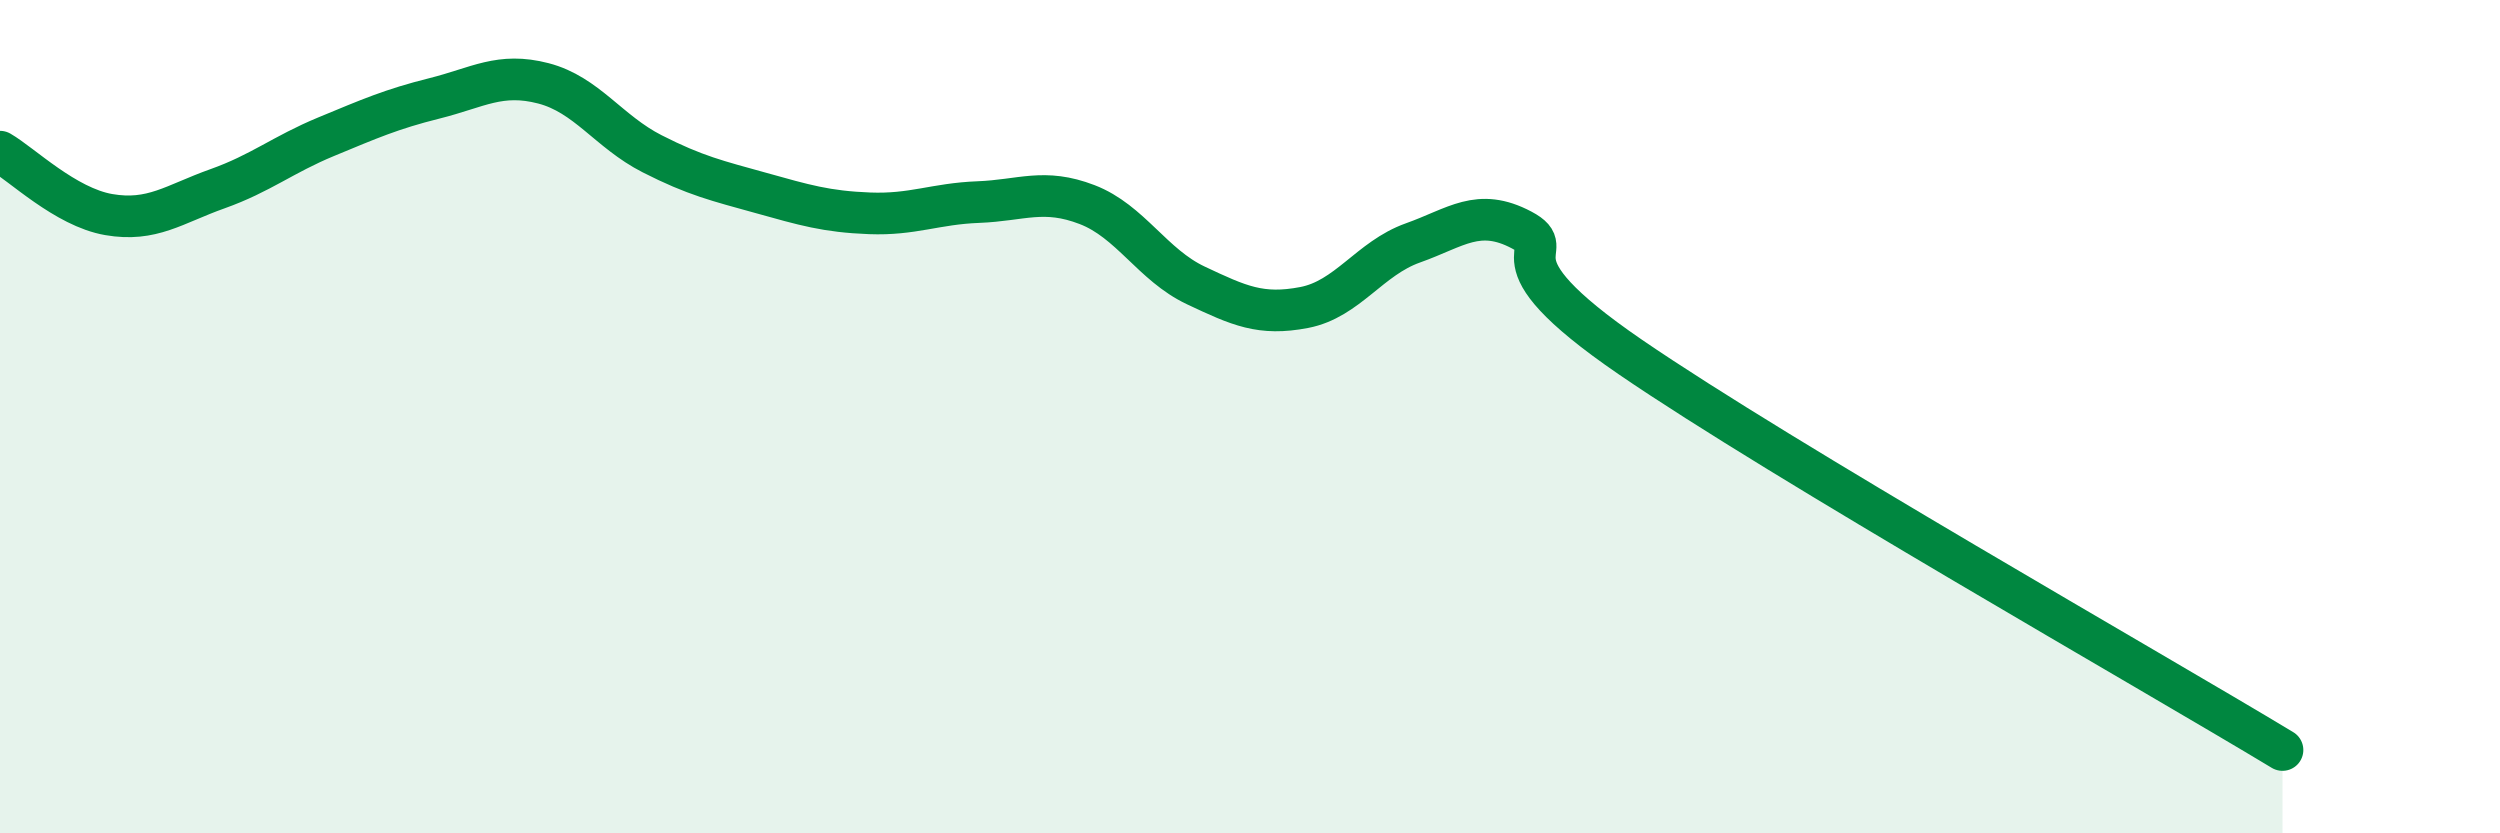 
    <svg width="60" height="20" viewBox="0 0 60 20" xmlns="http://www.w3.org/2000/svg">
      <path
        d="M 0,3.64 C 0.52,3.94 1.57,4.97 2.61,5.15 C 3.65,5.33 4.18,4.9 5.22,4.53 C 6.26,4.16 6.79,3.71 7.83,3.28 C 8.87,2.85 9.39,2.62 10.43,2.36 C 11.47,2.1 12,1.73 13.04,2 C 14.08,2.27 14.61,3.16 15.65,3.69 C 16.69,4.22 17.22,4.34 18.26,4.63 C 19.3,4.92 19.83,5.08 20.87,5.12 C 21.91,5.16 22.44,4.89 23.48,4.85 C 24.52,4.81 25.05,4.51 26.09,4.91 C 27.13,5.31 27.66,6.36 28.7,6.85 C 29.74,7.34 30.26,7.58 31.3,7.38 C 32.34,7.18 32.87,6.2 33.91,5.83 C 34.95,5.46 35.48,4.97 36.52,5.52 C 37.56,6.07 35.48,6.07 39.13,8.57 C 42.78,11.07 51.65,16.11 54.78,18L54.78 20L0 20Z"
        fill="#008740"
        opacity="0.1"
        stroke-linecap="round"
        stroke-linejoin="round"
      />
      <path
        d="M 0,3.64 C 0.52,3.94 1.57,4.97 2.61,5.15 C 3.65,5.33 4.18,4.9 5.22,4.53 C 6.26,4.16 6.79,3.71 7.83,3.28 C 8.87,2.85 9.39,2.62 10.43,2.36 C 11.47,2.1 12,1.73 13.04,2 C 14.08,2.27 14.61,3.16 15.65,3.69 C 16.69,4.22 17.22,4.34 18.26,4.63 C 19.3,4.92 19.83,5.08 20.87,5.12 C 21.91,5.16 22.44,4.89 23.48,4.85 C 24.52,4.81 25.05,4.51 26.09,4.91 C 27.13,5.31 27.66,6.36 28.7,6.85 C 29.74,7.34 30.26,7.58 31.3,7.38 C 32.34,7.18 32.87,6.2 33.91,5.83 C 34.95,5.46 35.48,4.97 36.52,5.52 C 37.56,6.07 35.48,6.07 39.13,8.57 C 42.78,11.07 51.65,16.11 54.78,18"
        stroke="#008740"
        stroke-width="1"
        fill="none"
        stroke-linecap="round"
        stroke-linejoin="round"
      />
    </svg>
  